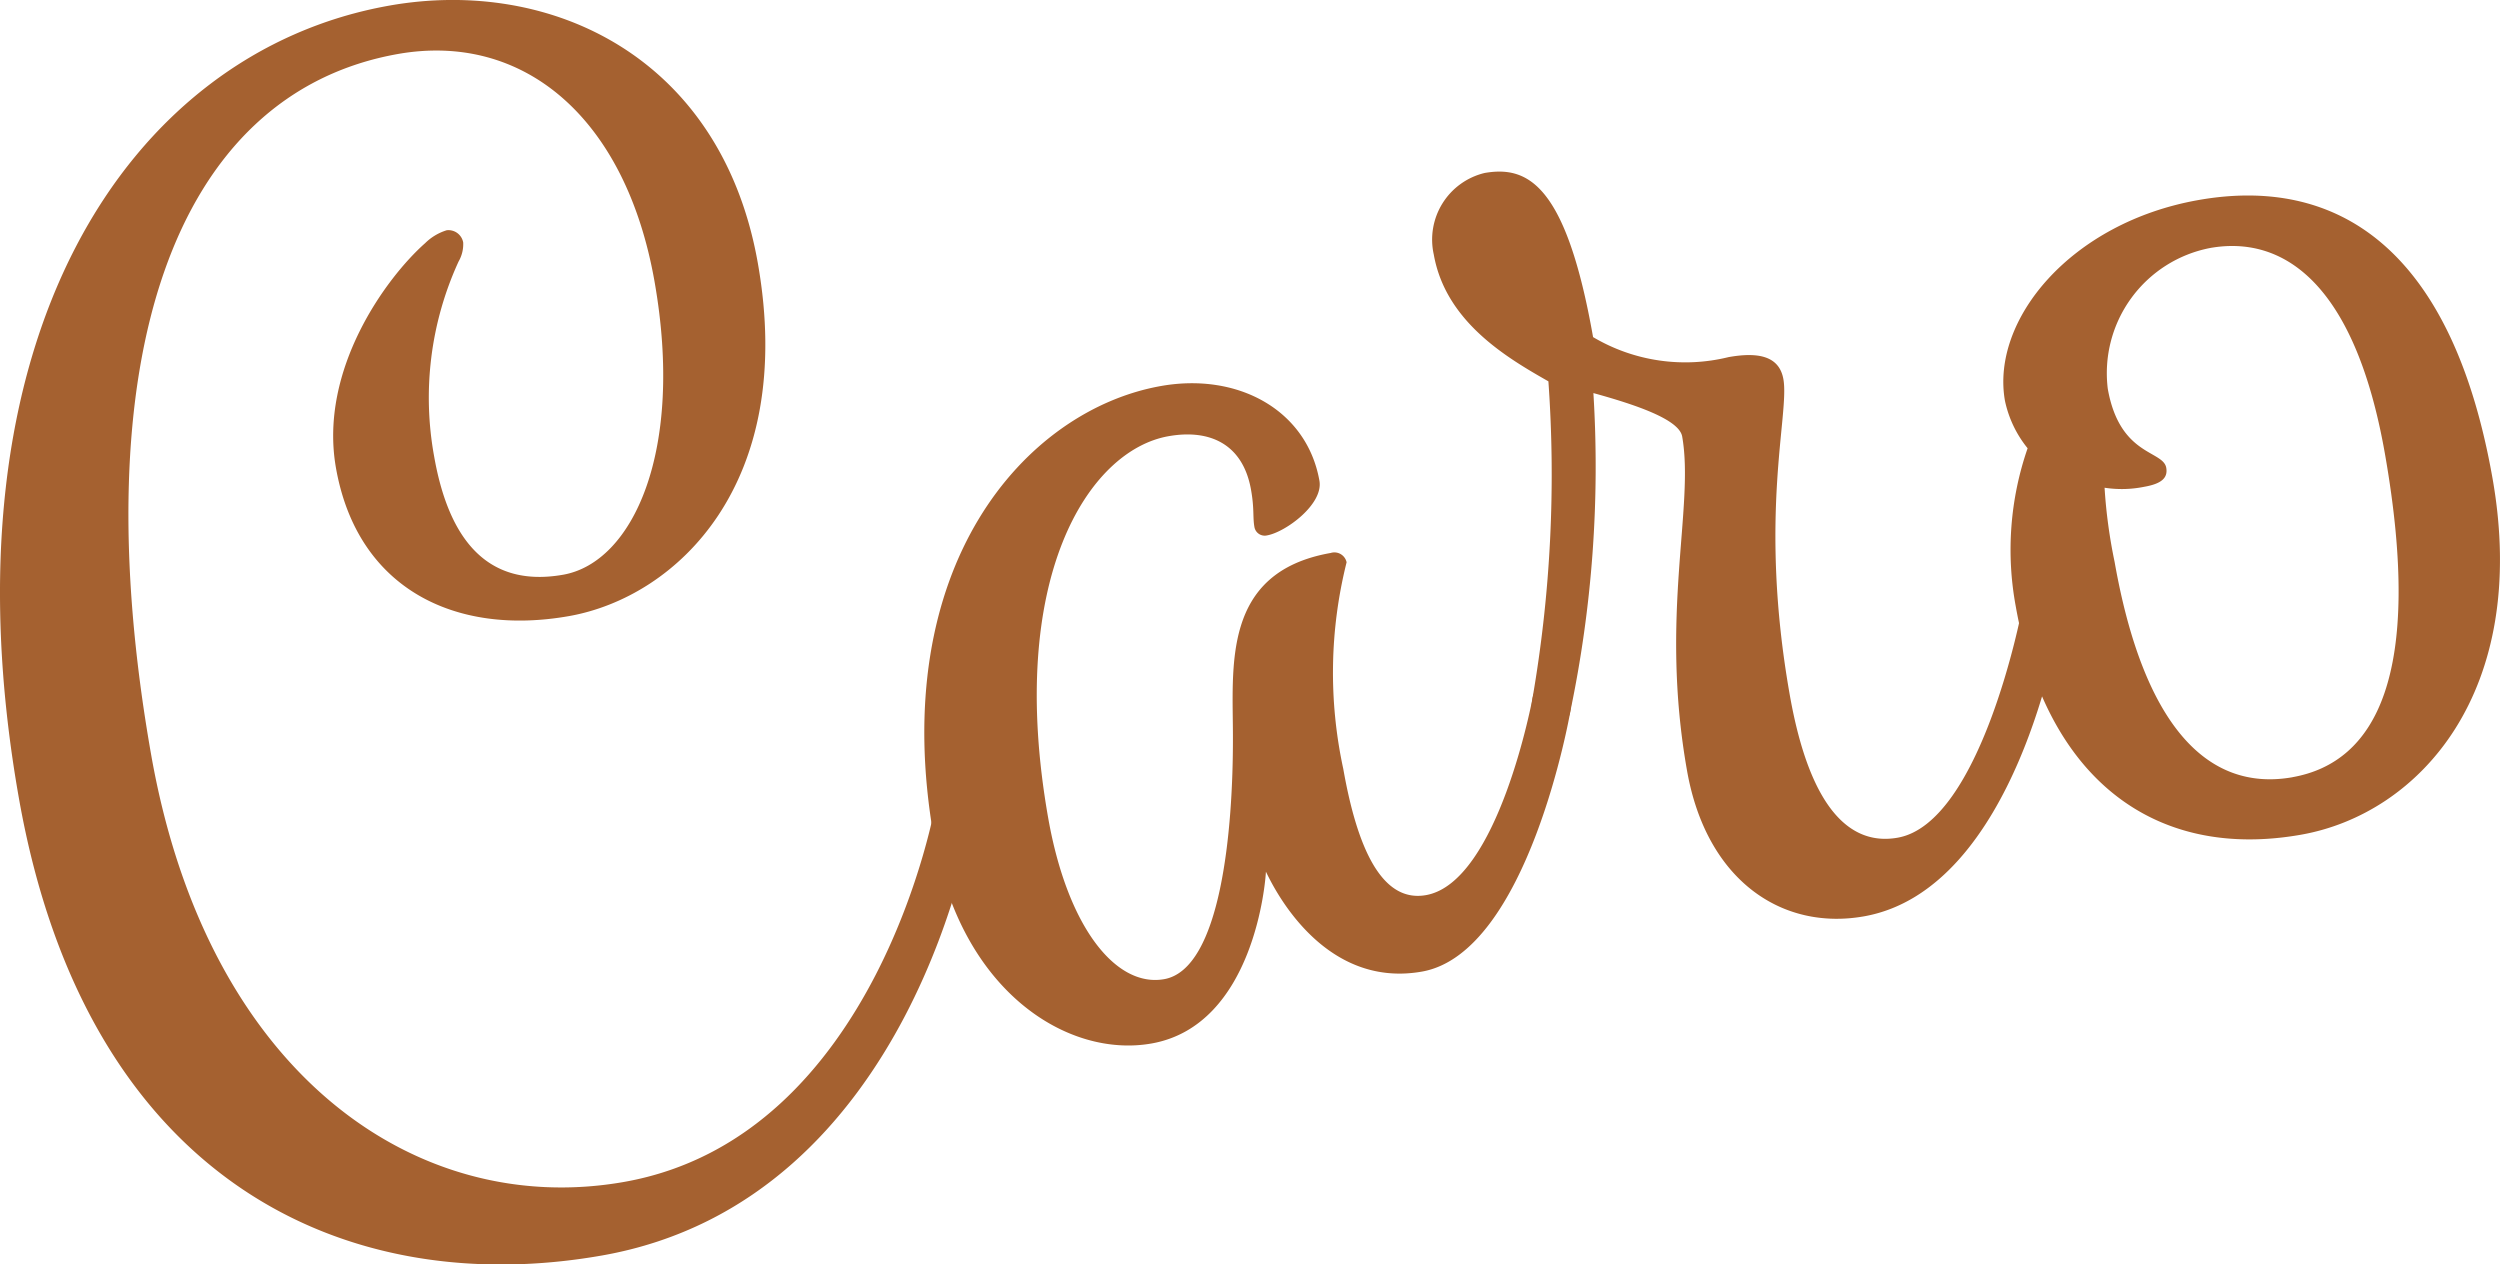 <svg id="flogo" xmlns="http://www.w3.org/2000/svg" xmlns:xlink="http://www.w3.org/1999/xlink" width="100" height="50.58" viewBox="0 0 100 50.58">
  <defs>
    <clipPath id="clip-path">
      <rect id="長方形_169" data-name="長方形 169" width="100" height="50.58" fill="none"/>
    </clipPath>
  </defs>
  <g id="グループ_241" data-name="グループ 241" clip-path="url(#clip-path)">
    <path id="パス_173" data-name="パス 173" d="M24.082,50.219C13.9,52.013,3.468,47.31.754,31.917-2.479,13.585,5.1,2.072,15.585.222,22.062-.92,28.864,2.3,30.314,10.529c1.554,8.813-3.243,13.354-7.561,14.116-4.565.805-8.466-1.112-9.315-5.93-.694-3.937,2.027-7.627,3.568-8.989a2.108,2.108,0,0,1,.863-.516.6.6,0,0,1,.659.489,1.386,1.386,0,0,1-.184.76,13.057,13.057,0,0,0-.977,7.805c.487,2.762,1.765,5.323,5.158,4.725,2.776-.489,4.858-4.915,3.656-11.731-1.16-6.581-5.258-9.977-10.255-9.1C6.919,3.75,3.271,14.449,6.048,30.2,8.307,43,16.7,48.734,24.963,47.277c10.18-1.8,12.466-15.163,12.466-15.163s.133-.69.688-.788a.663.663,0,0,1,.854.516,3.5,3.5,0,0,1-.04.855S36.605,48.01,24.082,50.219" transform="translate(0 0)" fill="#a56130"/>
    <path id="パス_174" data-name="パス 174" d="M90.876,51.559c-.01.3-.445,6.137-4.578,6.866-3.331.588-7.613-2.05-8.7-8.22-1.917-10.87,3.66-17.124,9.089-18.081,3.085-.544,5.832.971,6.33,3.791.166.94-1.355,2.057-2.1,2.187a.418.418,0,0,1-.5-.335c-.072-.411,0-.727-.136-1.491-.321-1.821-1.639-2.437-3.3-2.143-3.208.566-6.5,5.69-4.814,15.267.777,4.407,2.724,6.789,4.636,6.452,2.283-.4,2.759-6,2.754-9.634.007-2.849-.471-6.641,3.909-7.414a.5.5,0,0,1,.638.372,18.163,18.163,0,0,0-.133,8.263c.549,3.114,1.518,5.366,3.307,5.051,2.9-.511,4.268-7.9,4.268-7.9s.133-.69.688-.788a.663.663,0,0,1,.854.516,3.5,3.5,0,0,1-.04.855s-1.674,9.625-5.931,10.376c-4.072.718-6.041-3.6-6.237-3.989" transform="translate(-40.24 -16.685)" fill="#a56130"/>
    <path id="パス_175" data-name="パス 175" d="M124.3,22.721c-1.626-.925-4.106-2.366-4.583-5.068a2.741,2.741,0,0,1,2.033-3.266c1.727-.3,3.26.455,4.338,6.565a7.236,7.236,0,0,0,5.421.8c1.172-.207,2.026-.054,2.192.886.249,1.41-1.011,5.449.253,12.617.818,4.642,2.466,6.048,4.316,5.721,3.332-.587,4.956-9.052,4.956-9.052s.133-.69.688-.788a.663.663,0,0,1,.854.516,3.505,3.505,0,0,1-.04.855s-1.7,10.539-7.811,11.616c-3.27.577-6.3-1.434-7.073-5.841-1.1-6.228.305-10.535-.192-13.355-.124-.7-1.946-1.292-3.551-1.736a47.756,47.756,0,0,1-.93,12.765s-.133.69-.688.788a.663.663,0,0,1-.854-.516,3.5,3.5,0,0,1,.04-.855,52.516,52.516,0,0,0,.632-12.652" transform="translate(-62.365 -7.468)" fill="#a56130"/>
    <path id="パス_176" data-name="パス 176" d="M168.321,26.443a4.491,4.491,0,0,1-.907-1.9c-.57-3.232,2.624-7.127,7.744-8.03,5.491-.968,10.122,1.85,11.759,11.133,1.5,8.519-2.914,13.418-7.664,14.255-5.922,1.044-10.2-2.32-11.407-9.136a12.414,12.414,0,0,1,.475-6.324M178.911,39.6c3.332-.588,5.26-4.078,3.7-12.95-1.222-6.933-4.146-8.72-6.984-8.219a5.1,5.1,0,0,0-4.1,5.63c.476,2.7,2.214,2.456,2.339,3.162.072.411-.2.642-.883.761a4.51,4.51,0,0,1-1.584.037,20.649,20.649,0,0,0,.4,2.96c1.14,6.463,3.663,9.229,7.117,8.62" transform="translate(-87.216 -8.512)" fill="#a56130"/>
  </g>
</svg>
